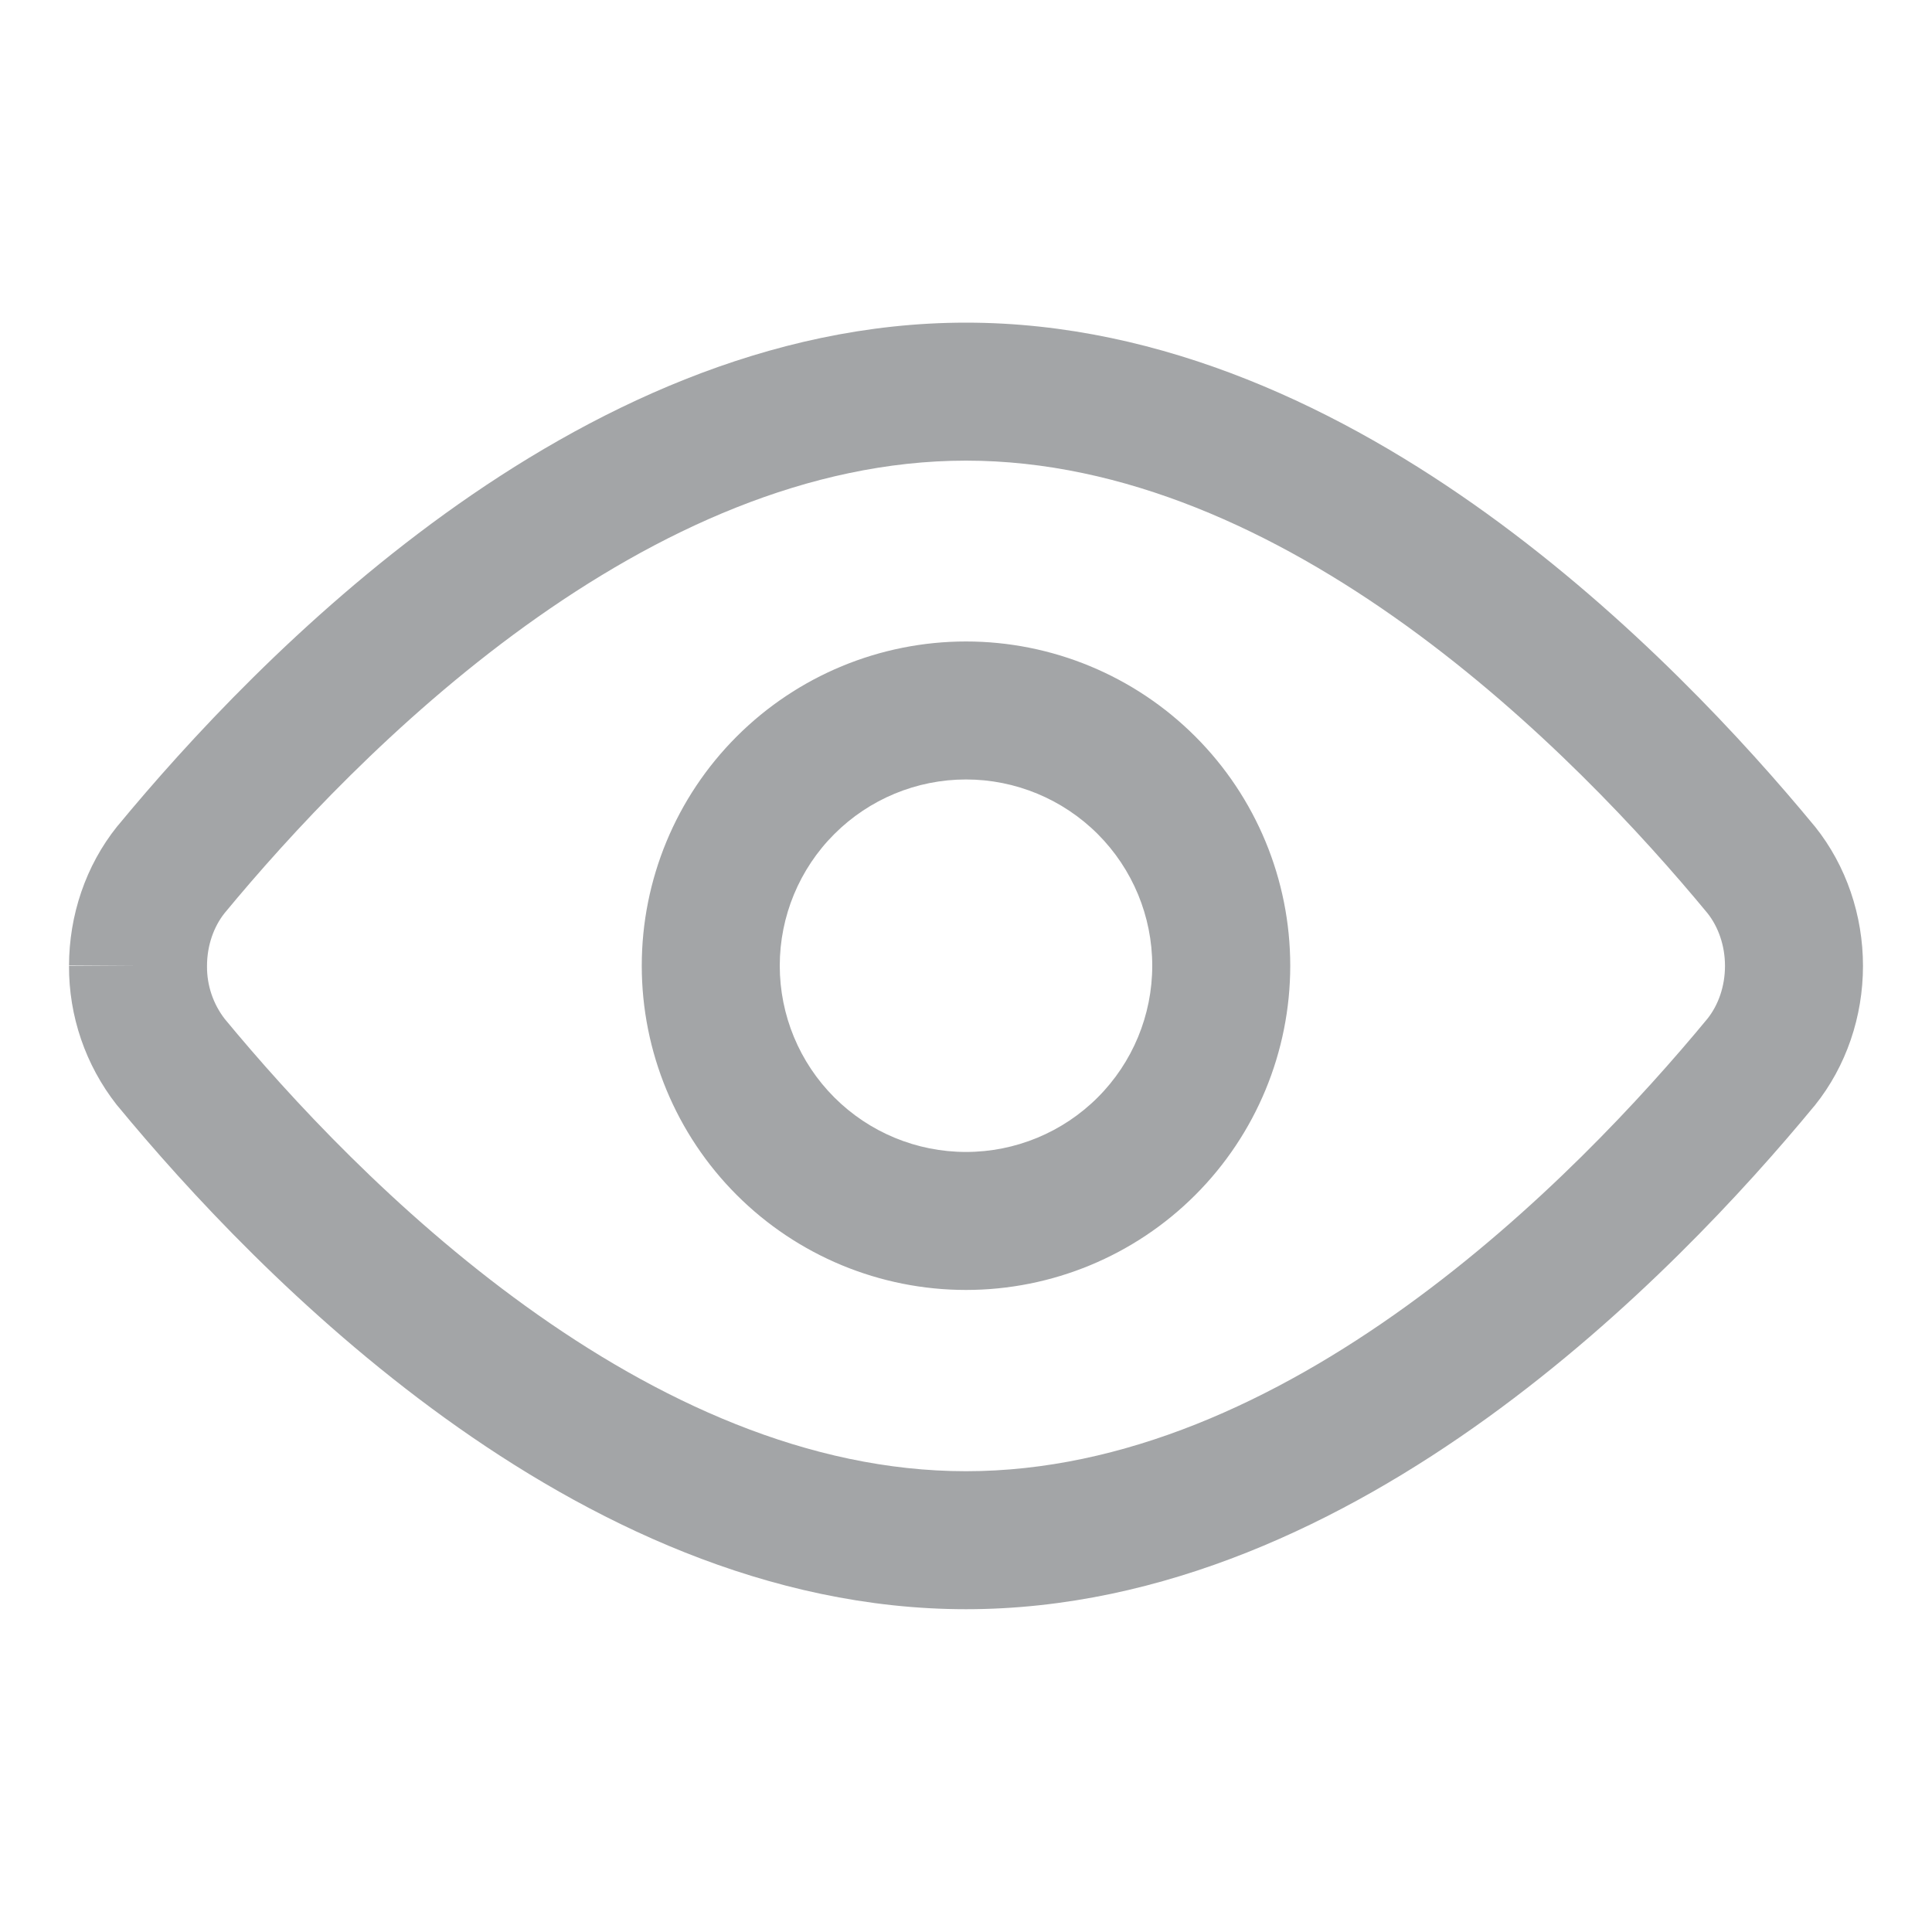 <svg width="40" height="40" viewBox="0 0 40 40" fill="none" xmlns="http://www.w3.org/2000/svg">
<path fill-rule="evenodd" clip-rule="evenodd" d="M4.286 19.998C4.286 19.575 4.426 19.187 4.648 18.907C5.995 17.277 8.176 14.909 10.881 12.956C13.604 10.992 16.733 9.537 20 9.537C23.267 9.537 26.396 10.992 29.119 12.956C31.824 14.909 34.005 17.277 35.352 18.907C35.574 19.187 35.714 19.575 35.714 19.998C35.714 20.424 35.574 20.81 35.352 21.09C34.005 22.72 31.824 25.088 29.119 27.04C26.396 29.005 23.267 30.46 20 30.46C16.733 30.46 13.604 29.005 10.881 27.04C8.179 25.09 6 22.726 4.653 21.096C4.413 20.785 4.283 20.401 4.286 20.008H4.286V19.998ZM20 6.68C15.895 6.68 12.181 8.495 9.209 10.639C6.226 12.793 3.865 15.368 2.438 17.096L2.437 17.096L2.424 17.112C1.773 17.924 1.43 18.953 1.429 19.994C1.423 21.037 1.771 22.052 2.415 22.873L2.415 22.873L2.438 22.9C3.865 24.629 6.226 27.204 9.209 29.357C12.181 31.502 15.895 33.317 20 33.317C24.105 33.317 27.819 31.502 30.791 29.357C33.774 27.204 36.135 24.629 37.562 22.9L37.563 22.901L37.576 22.884C38.227 22.071 38.571 21.044 38.571 19.998C38.571 18.956 38.228 17.926 37.576 17.112L37.576 17.112L37.562 17.096C36.135 15.368 33.774 12.793 30.791 10.639C27.819 8.495 24.105 6.68 20 6.68ZM1.429 19.994L1.429 19.998H2.857L1.429 19.989L1.429 19.994ZM20 13.281C18.22 13.281 16.512 13.989 15.253 15.248C13.994 16.506 13.287 18.214 13.287 19.994C13.287 21.775 13.994 23.482 15.253 24.741C16.512 26 18.22 26.707 20 26.707C21.78 26.707 23.488 26 24.747 24.741C26.006 23.482 26.713 21.775 26.713 19.994C26.713 18.214 26.006 16.506 24.747 15.248C23.488 13.989 21.78 13.281 20 13.281ZM17.274 17.268C17.997 16.545 18.977 16.138 20 16.138C21.023 16.138 22.003 16.545 22.727 17.268C23.45 17.991 23.856 18.972 23.856 19.994C23.856 21.017 23.45 21.998 22.727 22.721C22.003 23.444 21.023 23.85 20 23.85C18.977 23.85 17.997 23.444 17.274 22.721C16.55 21.998 16.144 21.017 16.144 19.994C16.144 18.972 16.55 17.991 17.274 17.268Z" fill="#A3A5A7"/>
</svg>
